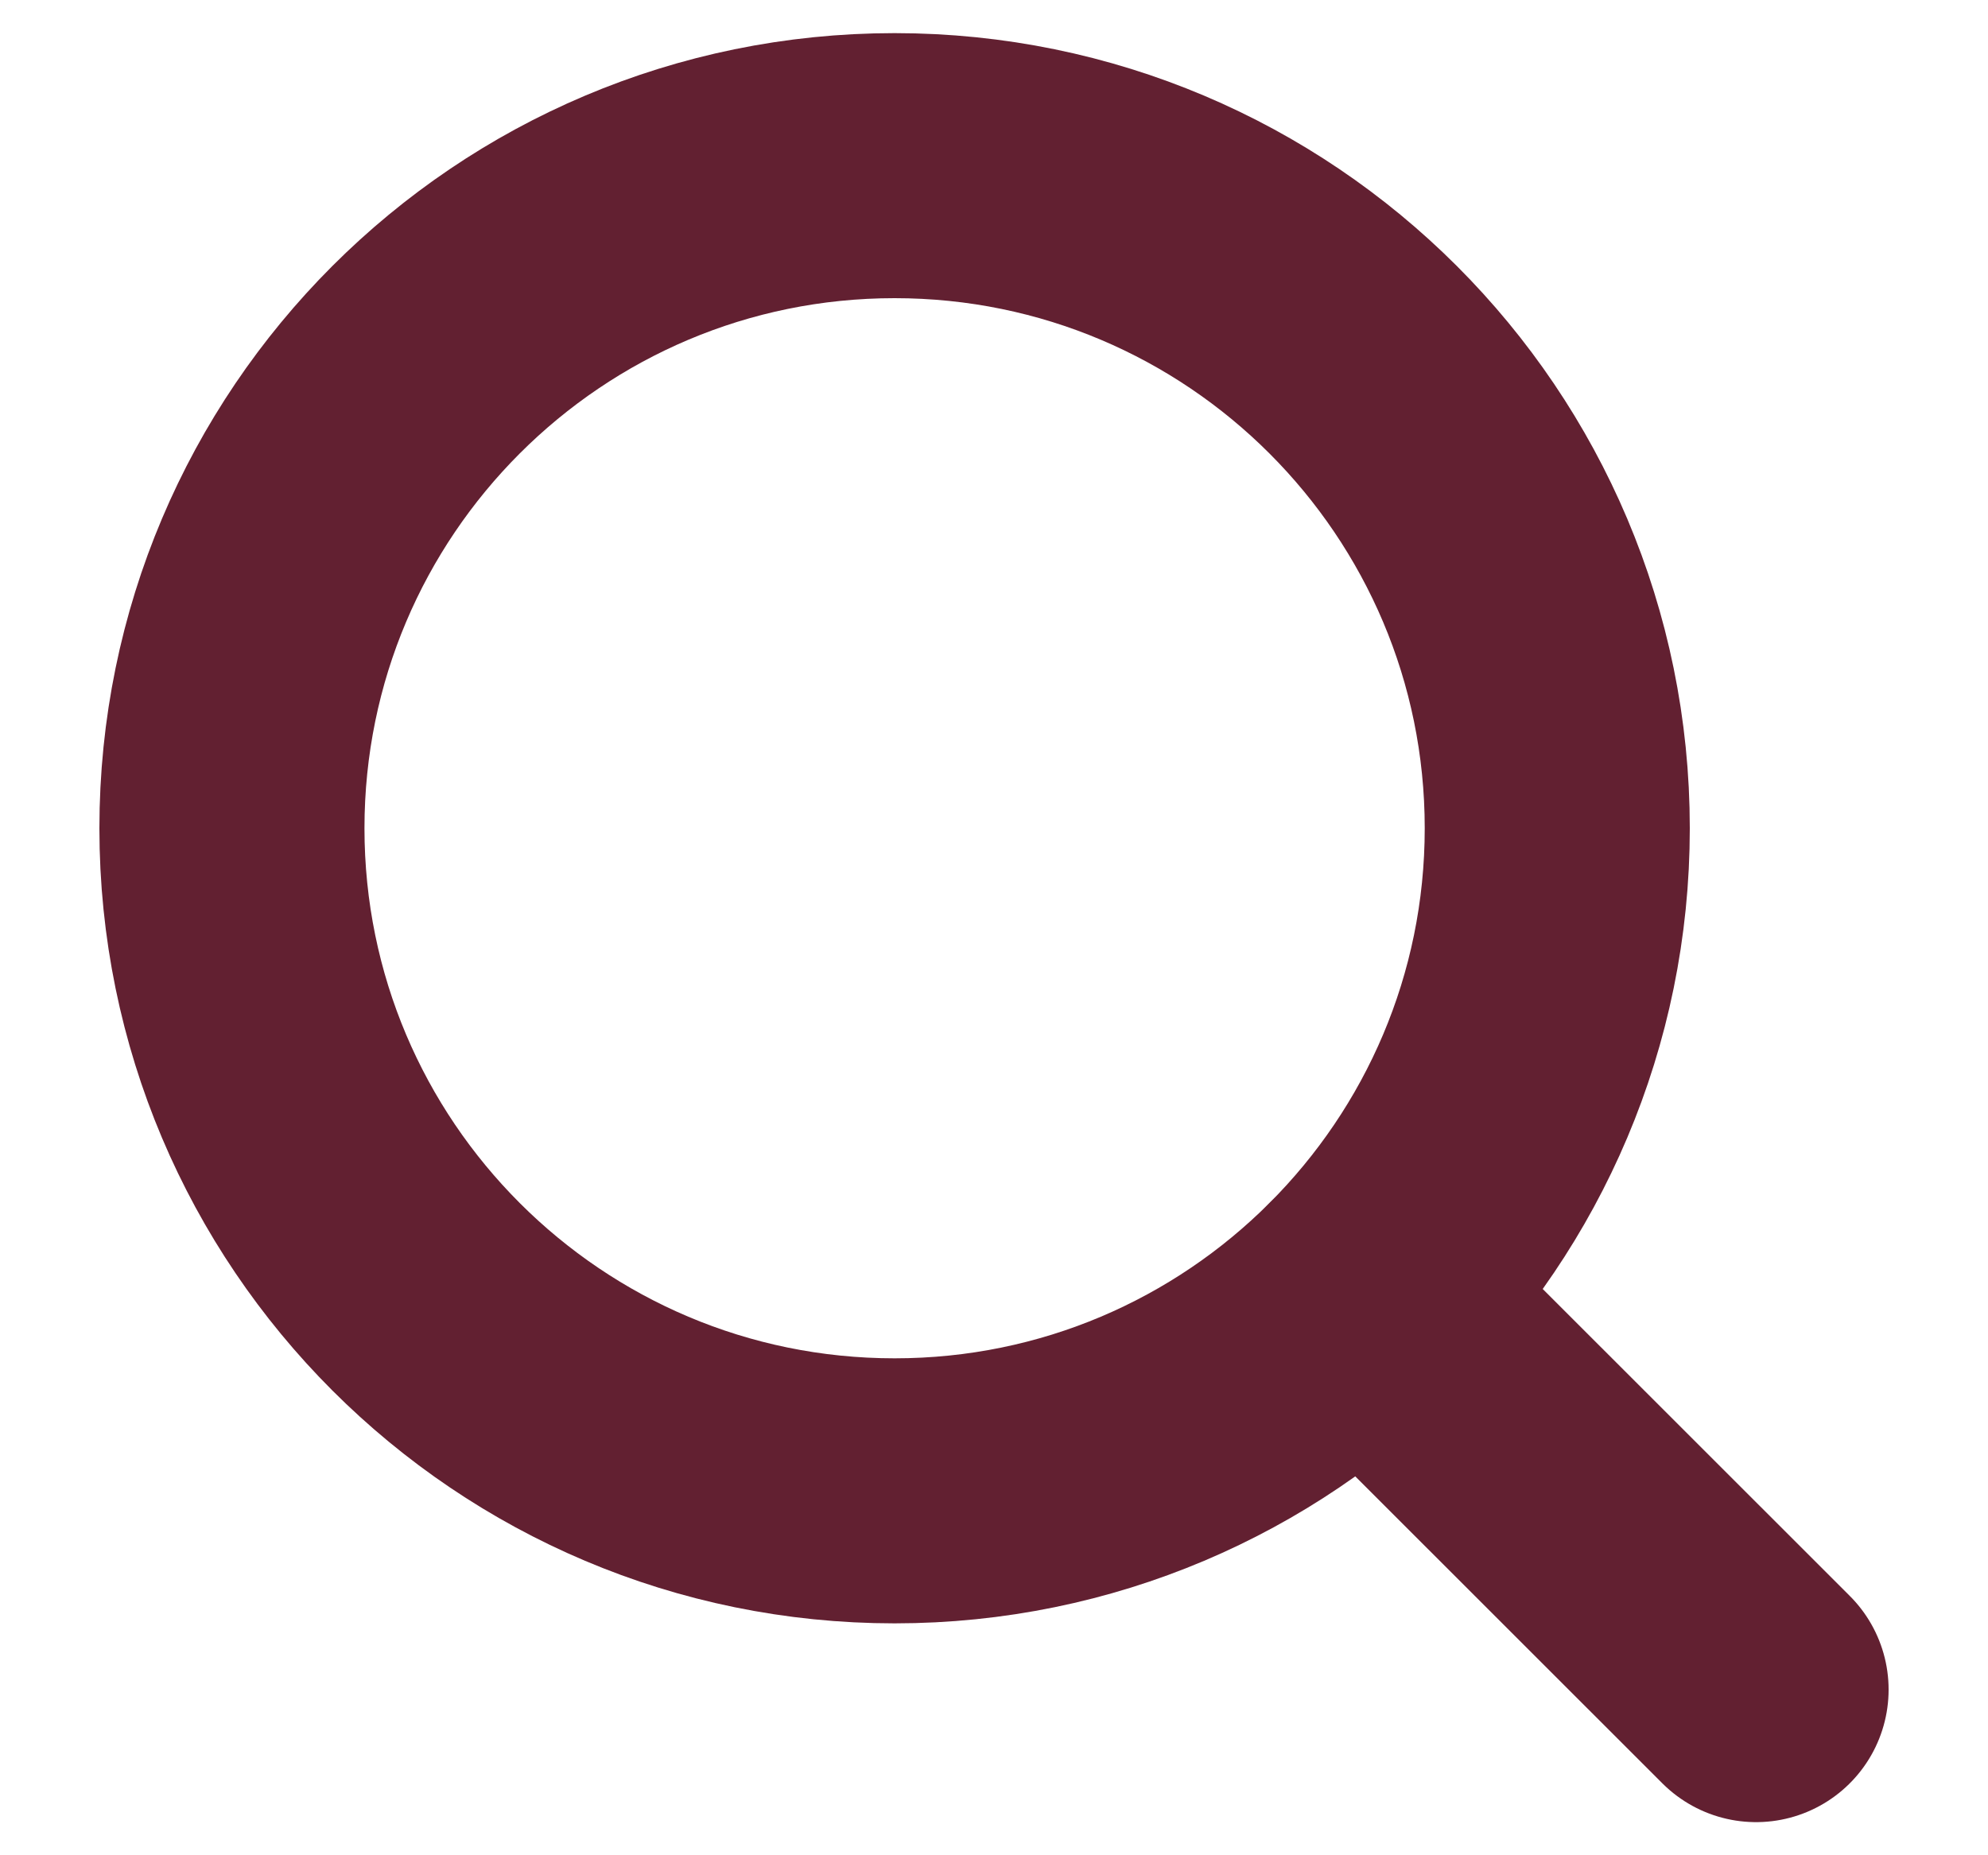 <svg width="15" height="14" viewBox="0 0 15 14" fill="none" xmlns="http://www.w3.org/2000/svg">
<path d="M6.75 11.25C9.511 11.25 11.75 9.011 11.75 6.25C11.75 3.489 9.511 1.25 6.75 1.25C3.989 1.25 1.75 3.489 1.75 6.25C1.75 9.011 3.989 11.25 6.75 11.25Z" stroke="#622031" stroke-width="2" stroke-linecap="round" stroke-linejoin="round"/>
<path d="M13.25 12.75L10.285 9.786" stroke="#622031" stroke-width="2" stroke-linecap="round" stroke-linejoin="round"/>
</svg>

